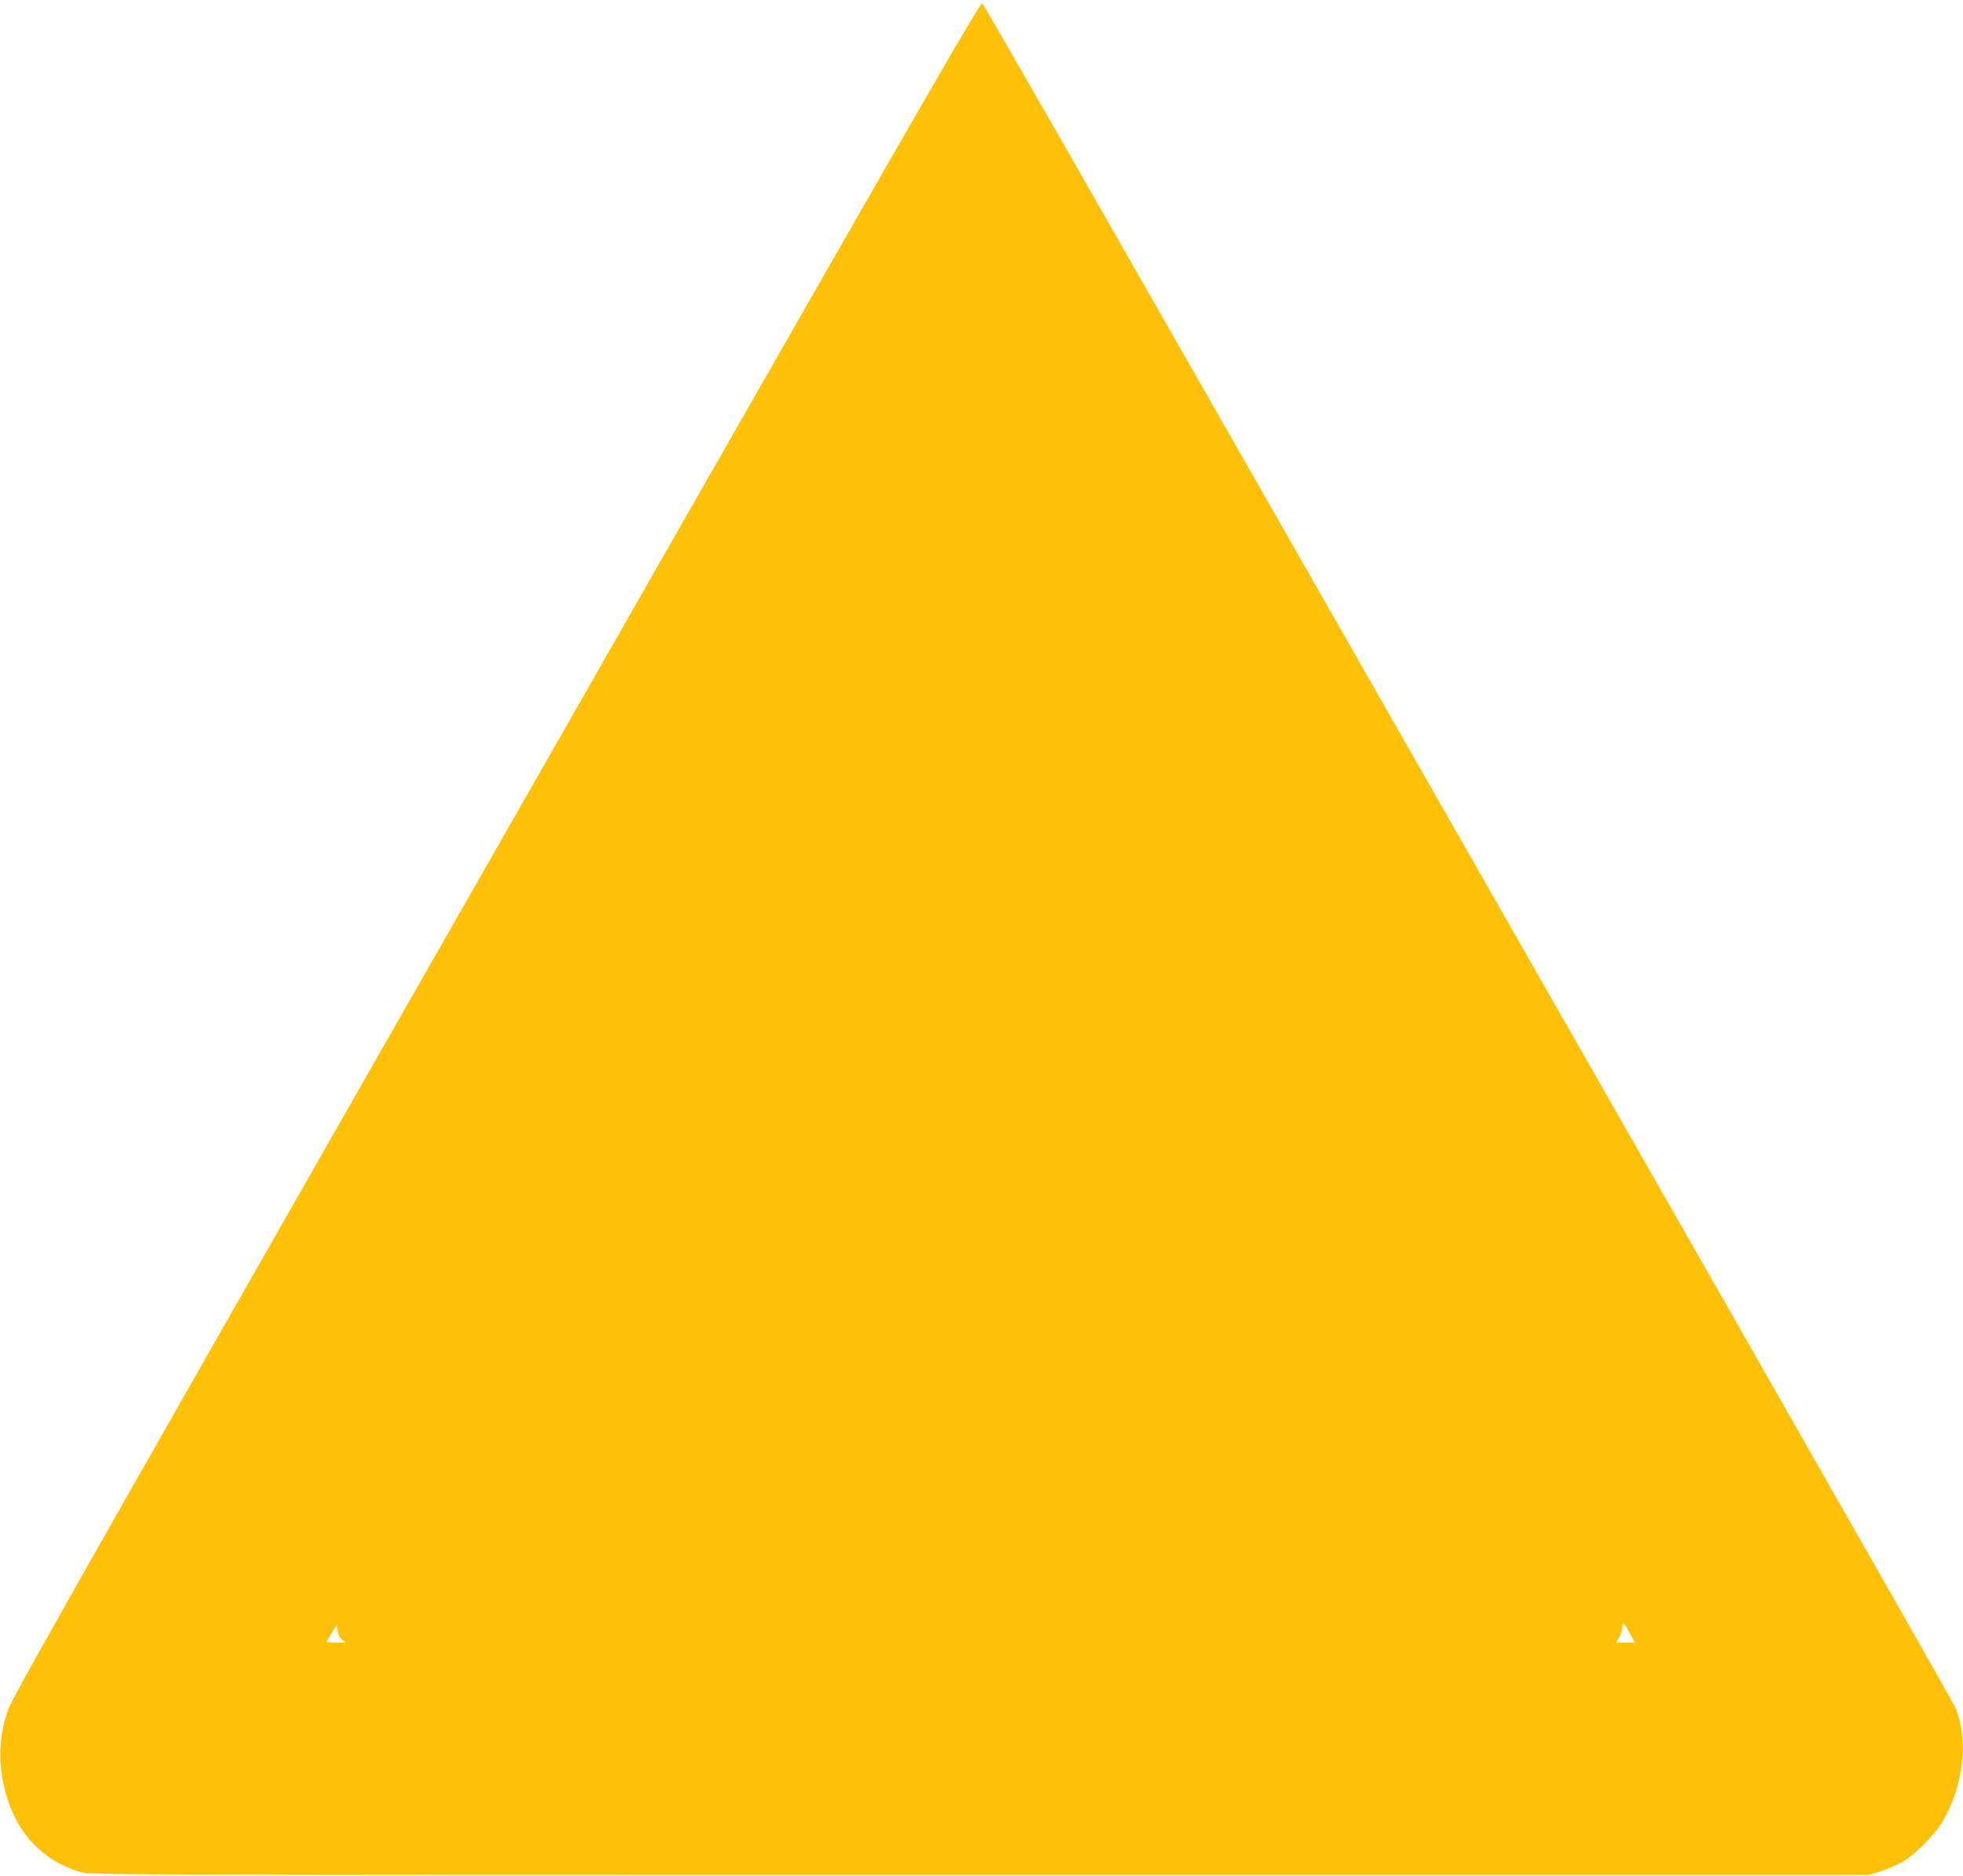 <?xml version="1.0" standalone="no"?>
<!DOCTYPE svg PUBLIC "-//W3C//DTD SVG 20010904//EN"
 "http://www.w3.org/TR/2001/REC-SVG-20010904/DTD/svg10.dtd">
<svg version="1.0" xmlns="http://www.w3.org/2000/svg"
 width="1280pt" height="1223pt" viewBox="0 0 1280 1223"
 preserveAspectRatio="xMidYMid meet">
<g transform="translate(0,1223) scale(0.1,-0.1)"
fill="#ffc107" stroke="none">
<path d="M4462 8843 c-3865 -6767 -4366 -7649 -4407 -7756 -56 -150 -68 -314
-35 -477 62 -305 240 -510 510 -587 63 -17 266 -18 5860 -18 l5795 0 75 23
c41 13 104 40 140 59 84 47 214 177 268 269 138 233 170 546 78 749 -13 28
-676 1193 -1473 2590 -3349 5865 -3889 6812 -4360 7635 -273 476 -501 871
-508 878 -10 12 -364 -601 -1943 -3365z m6167 -7265 l32 -58 -60 0 -61 0 20
37 c11 21 20 51 20 67 0 36 7 30 49 -46z m-8398 -39 l24 -19 -62 0 c-35 0 -63
2 -63 5 0 3 15 28 32 57 l33 53 6 -39 c4 -24 16 -46 30 -57z"/>
</g>
</svg>
